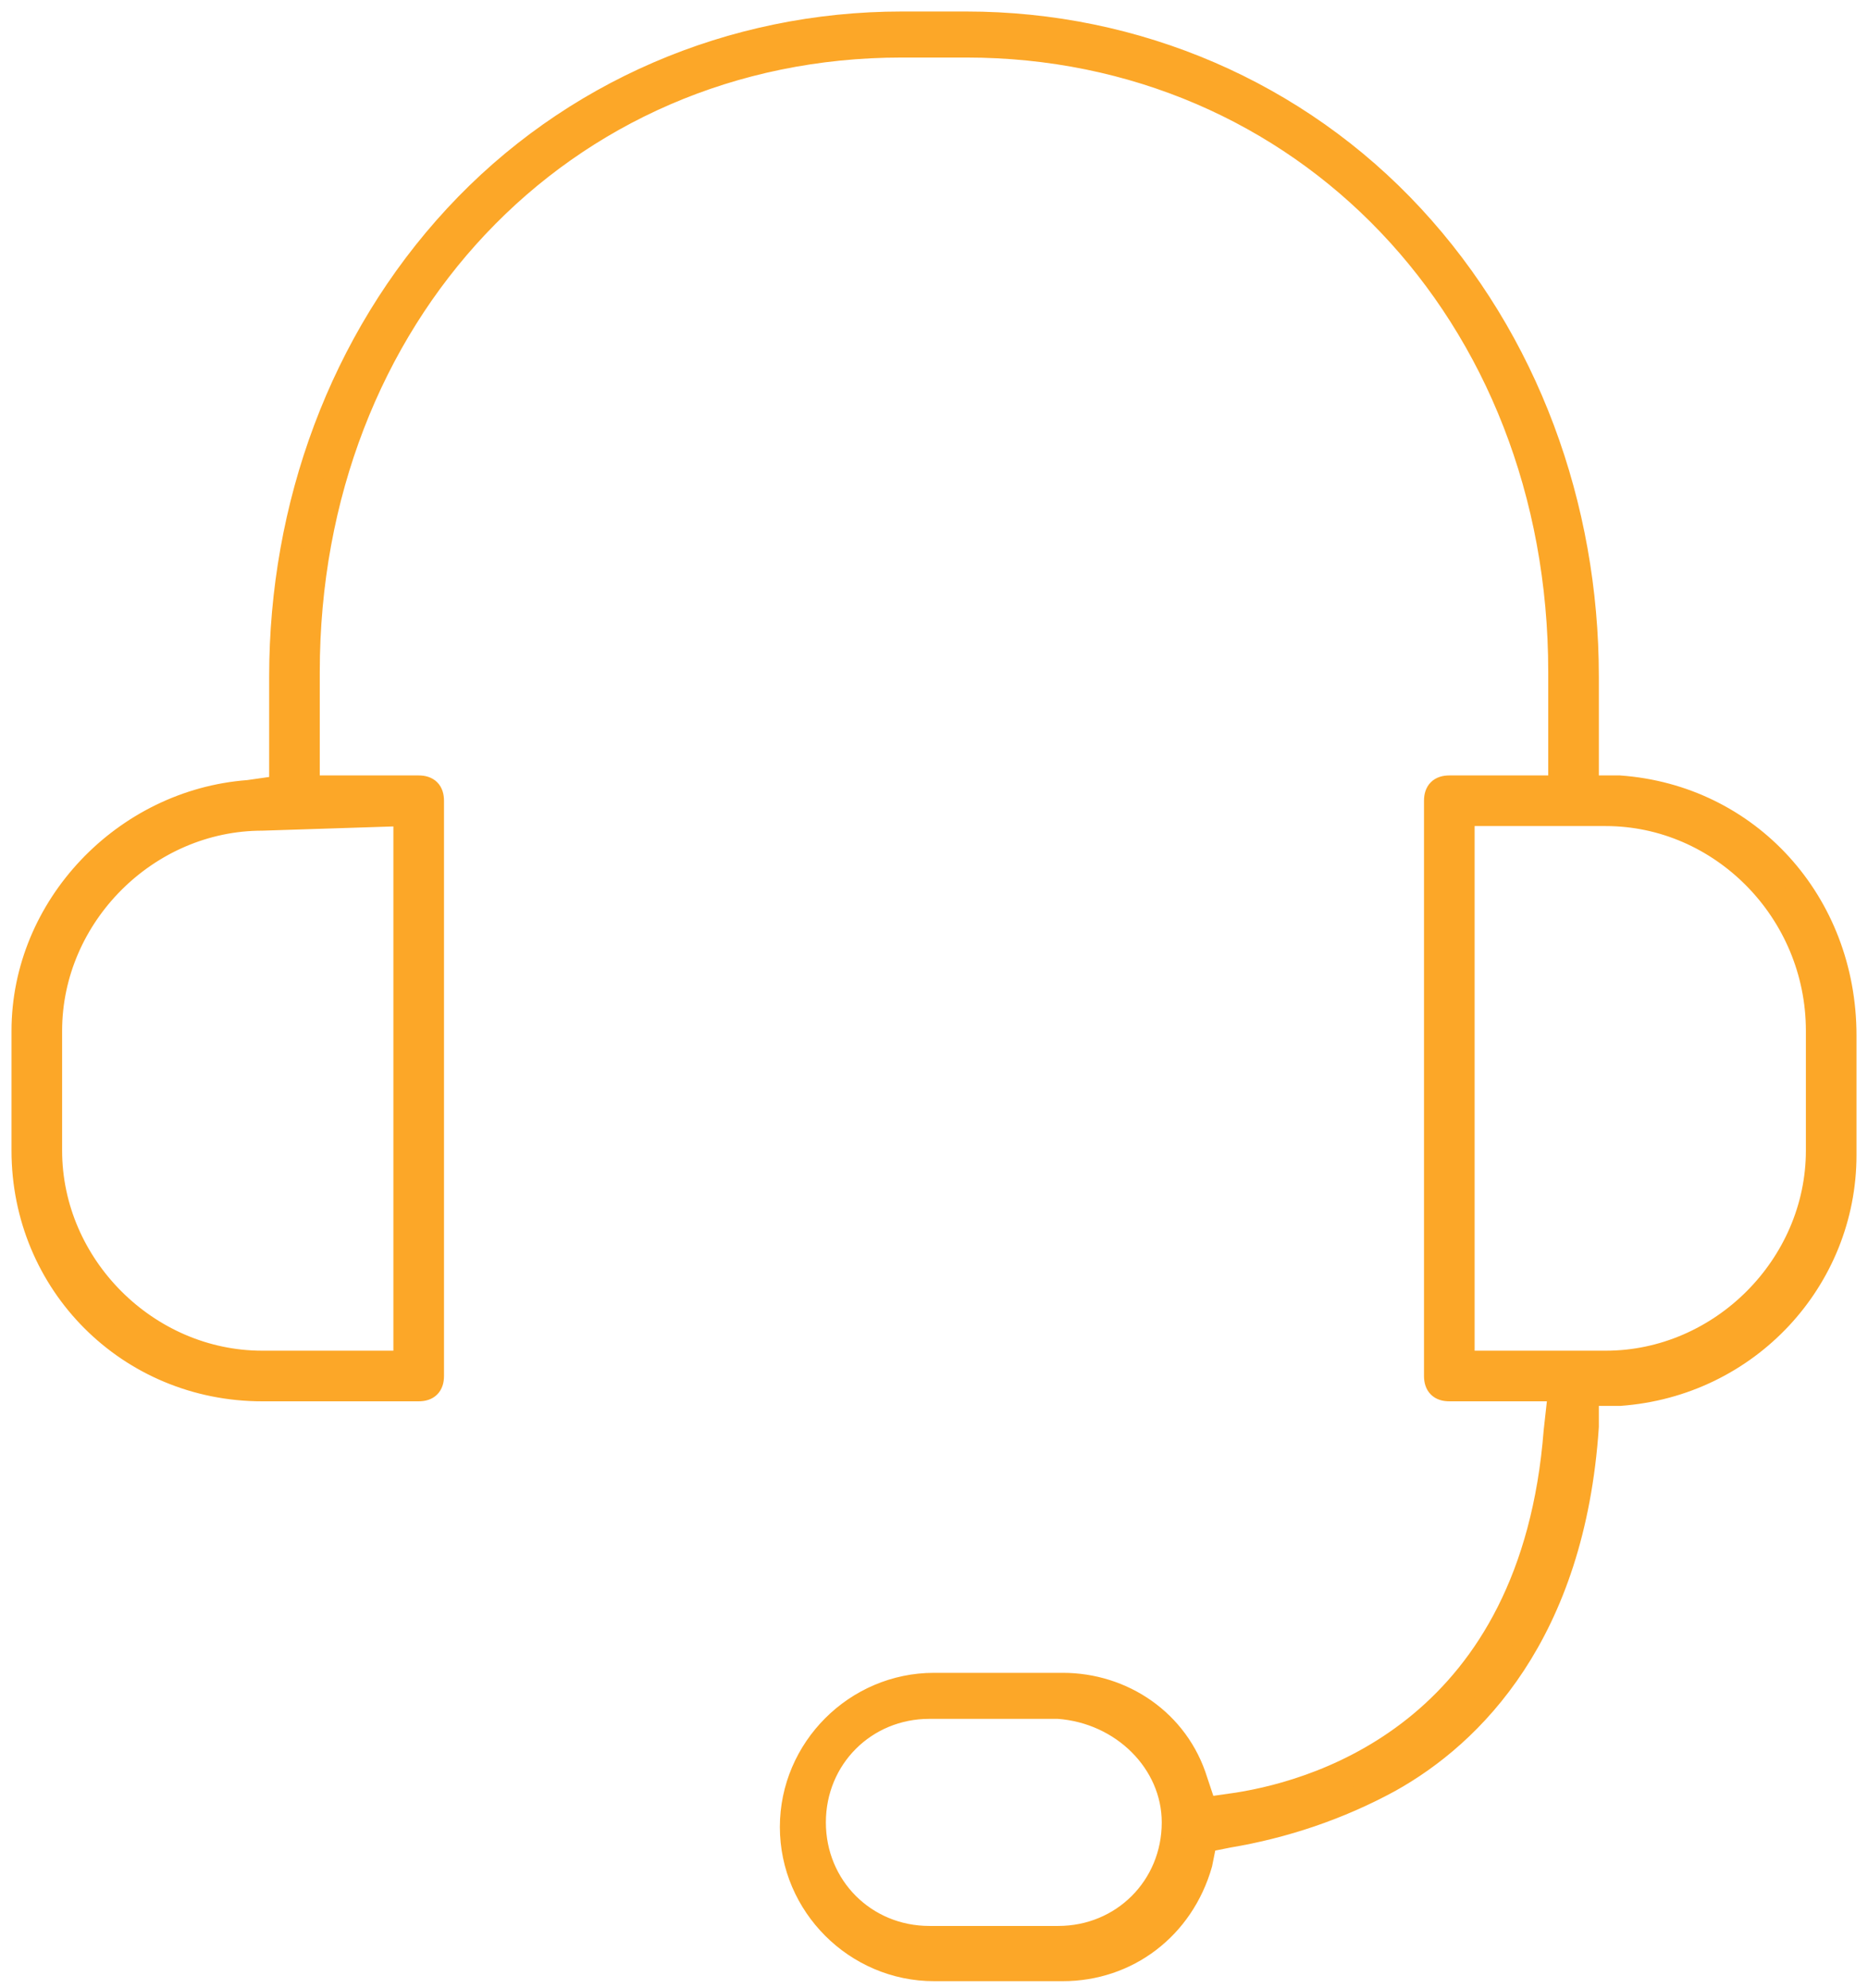 <?xml version="1.0" encoding="utf-8"?>
<!-- Generator: Adobe Illustrator 22.0.1, SVG Export Plug-In . SVG Version: 6.00 Build 0)  -->
<svg version="1.1" id="Layer_1" xmlns="http://www.w3.org/2000/svg" xmlns:xlink="http://www.w3.org/1999/xlink" x="0px" y="0px"
	 viewBox="0 0 40.6 43.2" style="enable-background:new 0 0 40.6 43.2;" xml:space="preserve">
<style type="text/css">
	.st0{clip-path:url(#SVGID_2_);fill:#FCA728;stroke:#FCA728;stroke-width:0.5;}
</style>
<g>
	<defs>
		<rect id="SVGID_1_" width="40.6" height="43.2"/>
	</defs>
	<clipPath id="SVGID_2_">
		<use xlink:href="#SVGID_1_"  style="overflow:visible;"/>
	</clipPath>
	<path id="support" class="st0" d="M35.2,17.1l-0.7,0v-2.4c0-3.7-1.3-7.3-3.8-10c-2.5-2.7-6-4.2-9.7-4.2h-1.4
		c-3.7,0-7.2,1.5-9.7,4.2c-2.5,2.7-3.8,6.3-3.8,10v2.4l-0.7,0.1c-2.7,0.2-4.9,2.5-4.9,5.2V25c0,2.9,2.3,5.2,5.2,5.2h3.4
		c0.2,0,0.3-0.1,0.3-0.3V17.4c0-0.2-0.1-0.3-0.3-0.3H6.7v-2.5c0-7.7,5.5-13.6,12.9-13.6H21c7.3,0,12.9,5.8,12.9,13.6v2.5h-2.4
		c-0.2,0-0.3,0.1-0.3,0.3v12.5c0,0.2,0.1,0.3,0.3,0.3h2.4l-0.1,0.9c-0.5,6.4-5,7.8-6.9,8.1l-0.7,0.1L26,38.7
		c-0.4-1.3-1.6-2.1-2.9-2.1h-2.8c-1.7,0-3.1,1.4-3.1,3.1c0,1.7,1.4,3.1,3.1,3.1c0,0,0,0,0,0h2.8c1.4,0,2.6-0.9,3-2.3l0.1-0.5
		l0.5-0.1c1.2-0.2,2.4-0.6,3.5-1.2c1.8-1,4-3.2,4.3-7.7l0-0.7l0.7,0c2.8-0.2,4.9-2.5,4.9-5.2v-2.6C40.1,19.6,38,17.3,35.2,17.1
		L35.2,17.1z M39.5,22.4V25c0,2.5-2.1,4.6-4.6,4.6h-3.1V17.7h3.1C37.4,17.7,39.5,19.8,39.5,22.4L39.5,22.4z M8.8,17.7v11.9H5.7
		c-2.5,0-4.6-2.1-4.6-4.6v-2.6c0-2.5,2.1-4.6,4.6-4.6L8.8,17.7z M25.5,39.6c0,1.4-1.1,2.5-2.5,2.5h-2.8c-1.4,0-2.5-1.1-2.5-2.5
		c0-1.4,1.1-2.5,2.5-2.5h2.8C24.4,37.2,25.5,38.3,25.5,39.6L25.5,39.6z"/>
</g>
</svg>
